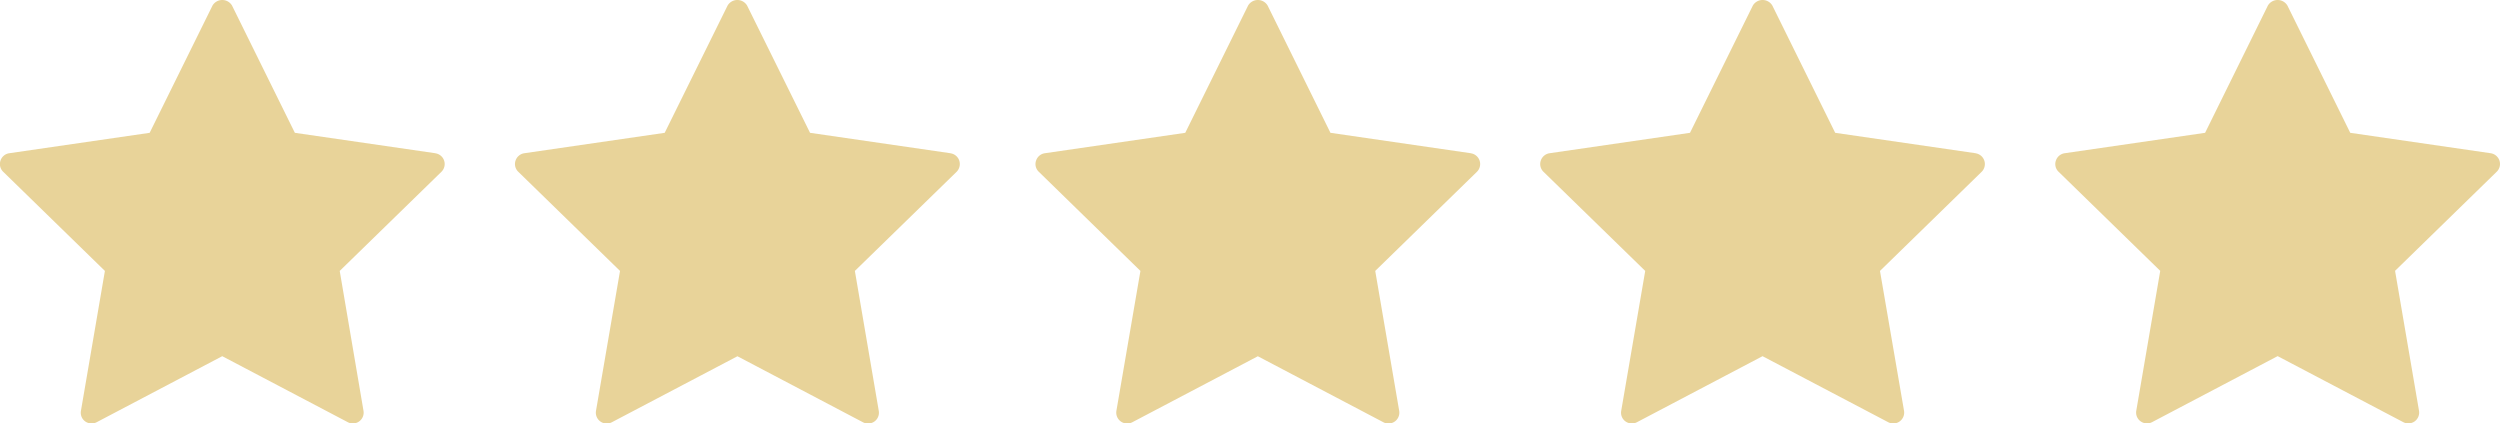 <svg xmlns="http://www.w3.org/2000/svg" width="118.302" height="20.039" viewBox="0 0 118.302 20.039">
  <g id="star" transform="translate(-4.847 -53.98)">
    <path id="Path_24" data-name="Path 24" d="M25.449,61.231,18.8,60.265l-2.973-6.022a.537.537,0,0,0-.924,0l-2.974,6.022-6.644.966a.515.515,0,0,0-.416.352A.507.507,0,0,0,5,62.11L9.811,66.8l-1.134,6.62a.507.507,0,0,0,.2.5.517.517,0,0,0,.544.04l5.943-3.125,5.944,3.125a.5.5,0,0,0,.24.059.513.513,0,0,0,.5-.6L20.923,66.8l4.809-4.687a.514.514,0,0,0-.283-.879Z" fill="#e8d399"/>
    <path id="Path_25" data-name="Path 25" d="M49.822,61.231l-6.643-.966L40.2,54.243a.536.536,0,0,0-.923,0l-2.976,6.022-6.643.966a.519.519,0,0,0-.416.352.505.505,0,0,0,.132.527L34.187,66.8l-1.137,6.62a.515.515,0,0,0,.747.543l5.946-3.125,5.942,3.125a.5.5,0,0,0,.24.059.522.522,0,0,0,.306-.1.513.513,0,0,0,.2-.5L45.3,66.8l4.811-4.687a.522.522,0,0,0,.131-.527.515.515,0,0,0-.417-.352Z" fill="#e8d399"/>
    <path id="Path_26" data-name="Path 26" d="M74.448,61.231l-6.643-.966-2.973-6.022a.537.537,0,0,0-.924,0l-2.974,6.022-6.644.966a.515.515,0,0,0-.416.352.5.5,0,0,0,.131.527L58.813,66.8l-1.137,6.62a.517.517,0,0,0,.749.543l5.944-3.125,5.944,3.125a.5.5,0,0,0,.238.059.515.515,0,0,0,.507-.6L69.924,66.8l4.809-4.687a.515.515,0,0,0-.285-.879Z" fill="#e8d399"/>
    <path id="Path_27" data-name="Path 27" d="M98.335,61.231l-6.645-.966-2.974-6.022a.536.536,0,0,0-.923,0l-2.974,6.022-6.645.966a.519.519,0,0,0-.417.352.508.508,0,0,0,.13.527L82.7,66.8l-1.136,6.62a.509.509,0,0,0,.2.5.517.517,0,0,0,.544.04l5.944-3.125L94.2,73.96a.515.515,0,0,0,.747-.543L93.809,66.8l4.808-4.687a.516.516,0,0,0-.282-.879Z" fill="#e8d399"/>
    <path id="Path_28" data-name="Path 28" d="M123.125,61.583a.522.522,0,0,0-.417-.352l-6.645-.966-2.974-6.022a.537.537,0,0,0-.924,0l-2.971,6.022-6.646.966a.518.518,0,0,0-.416.352.5.5,0,0,0,.131.527l4.808,4.687-1.134,6.62a.508.508,0,0,0,.205.5.513.513,0,0,0,.542.04l5.943-3.125,5.945,3.125a.5.5,0,0,0,.239.059.521.521,0,0,0,.305-.1.515.515,0,0,0,.2-.5l-1.133-6.62,4.808-4.687a.512.512,0,0,0,.133-.527Z" fill="#e8d399"/>
  </g>
</svg>
